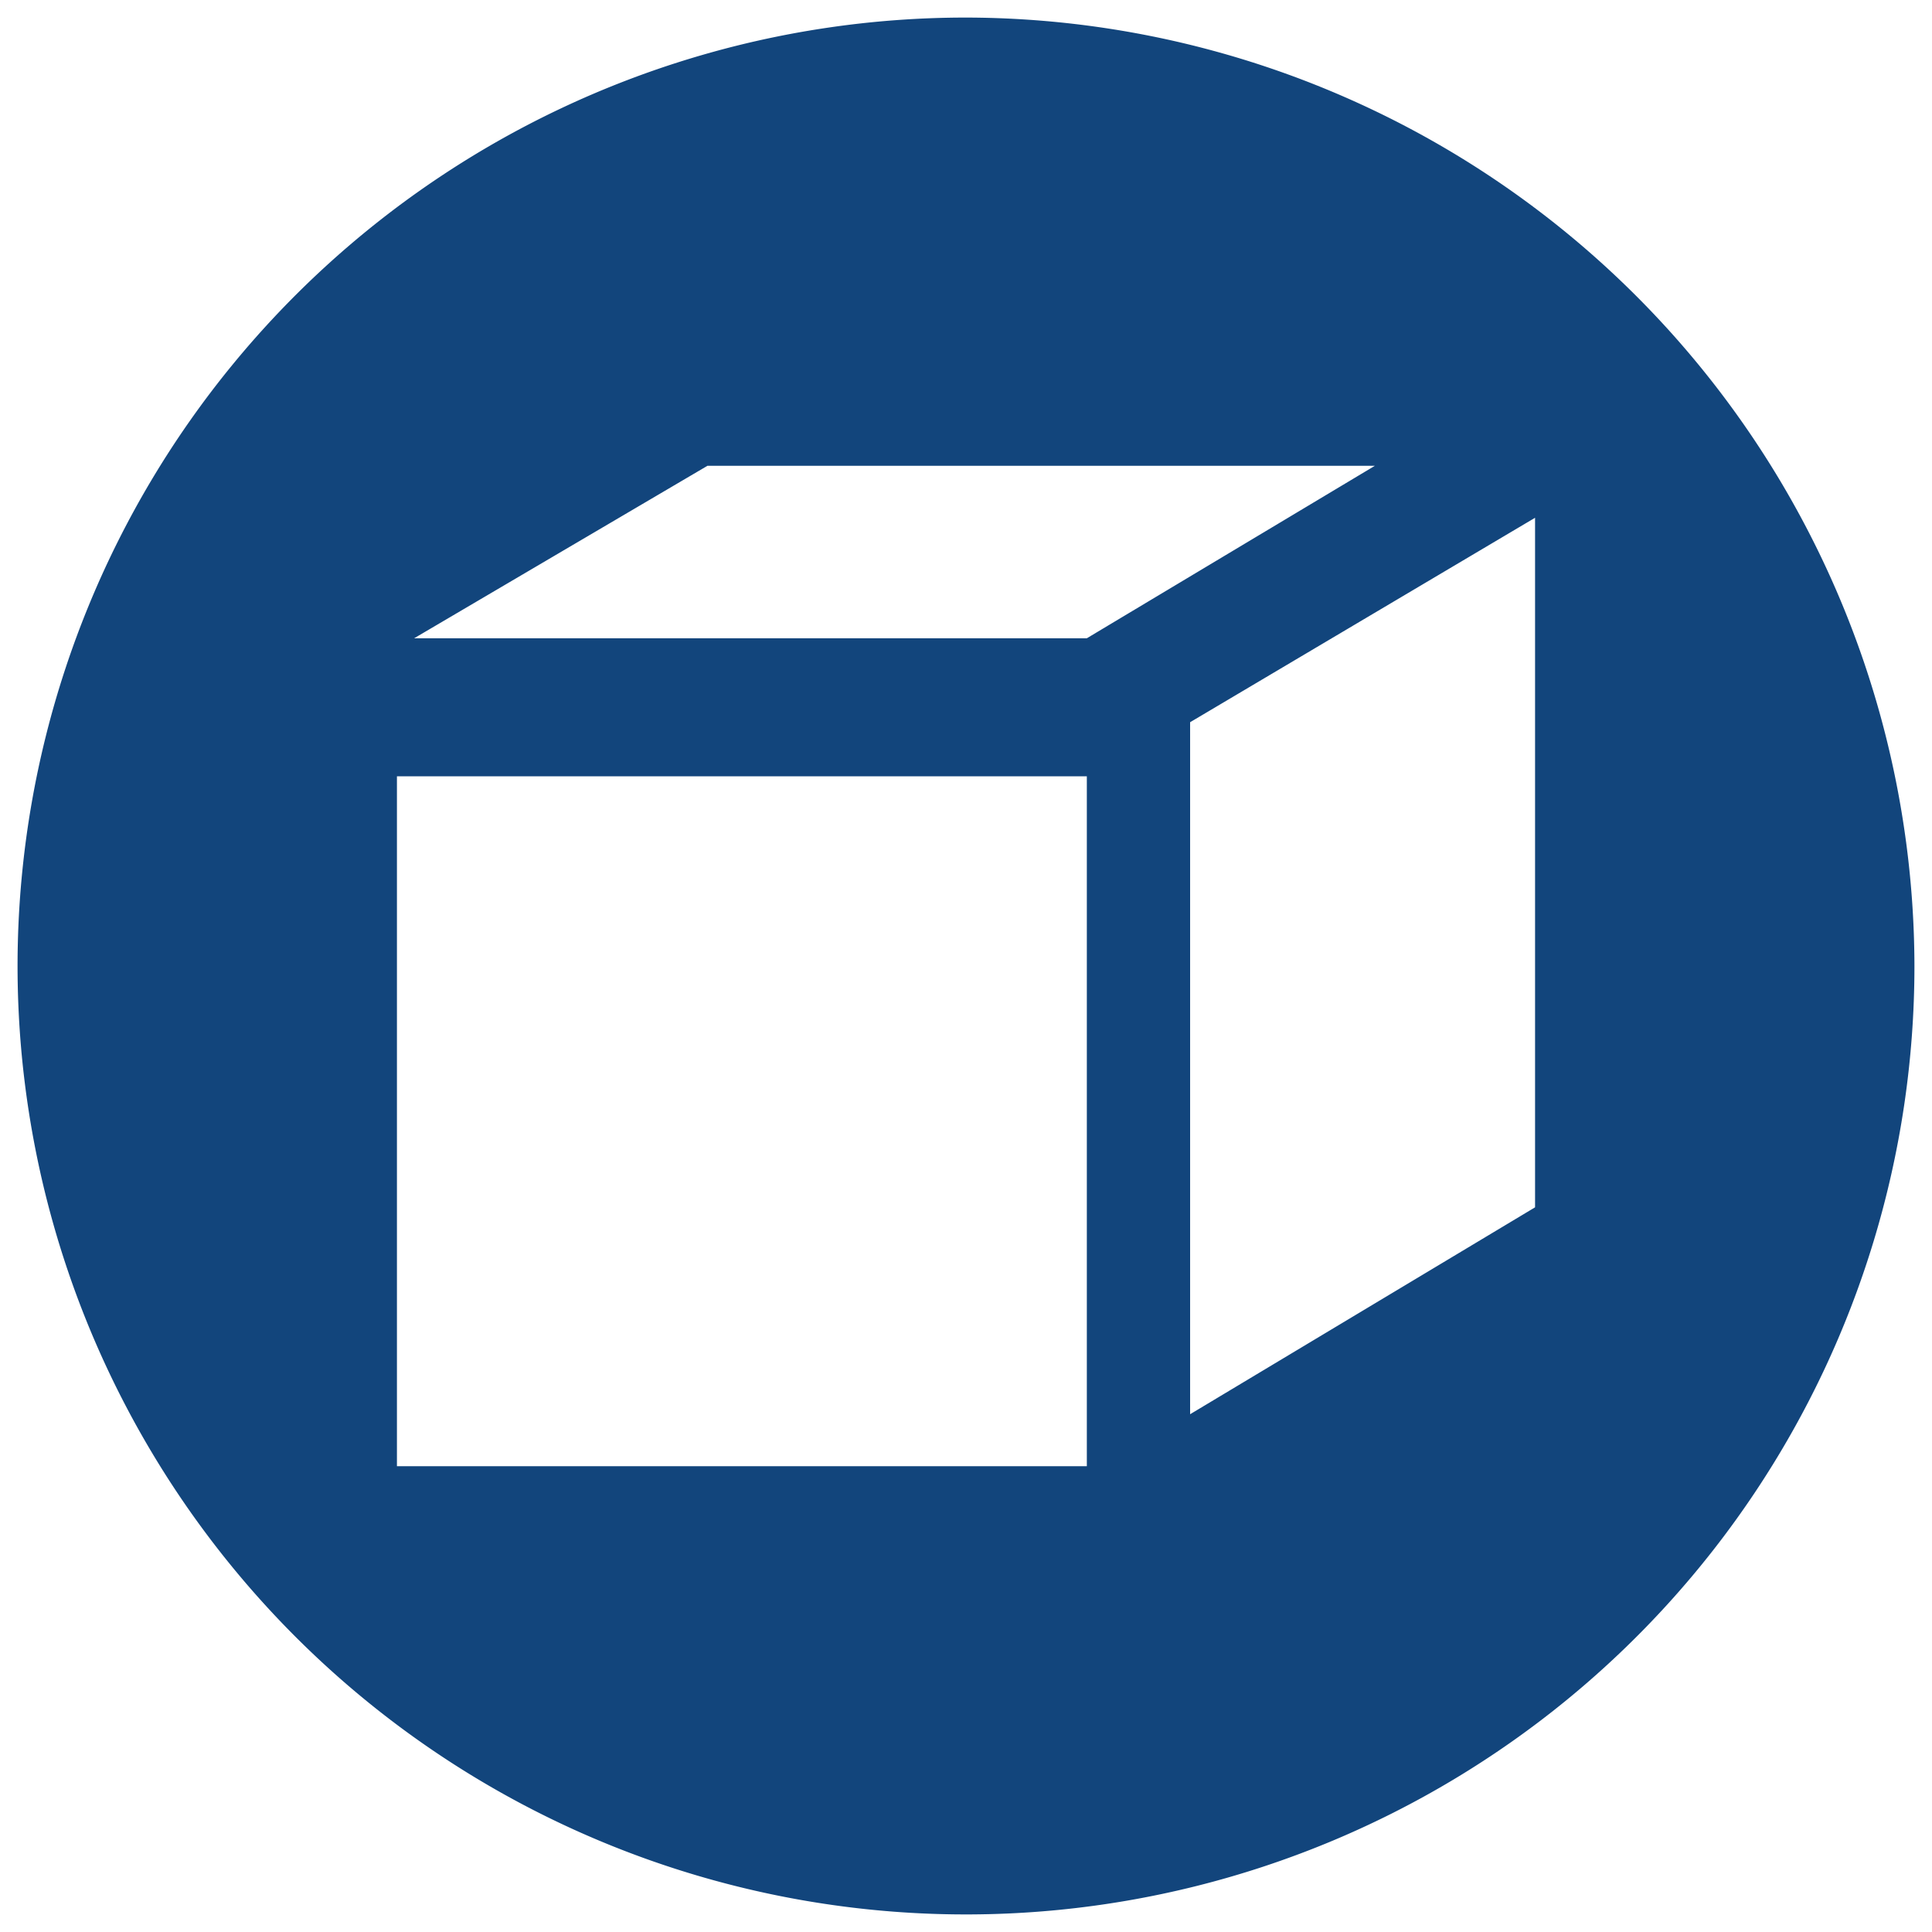 <svg id="Layer_1" data-name="Layer 1" xmlns="http://www.w3.org/2000/svg" viewBox="0 0 55 55"><defs><style>.cls-1{fill:#12457c;}</style></defs><path class="cls-1" d="M27.5.5a27,27,0,1,0,27,27A27.05,27.05,0,0,0,27.5.5Zm3.44,41.24H11.3V22.1H30.94ZM11.79,18.17l8.35-4.91h19l-8.2,4.91ZM43.7,34.37l-9.82,5.89V20.56l9.82-5.82Z"/></svg>